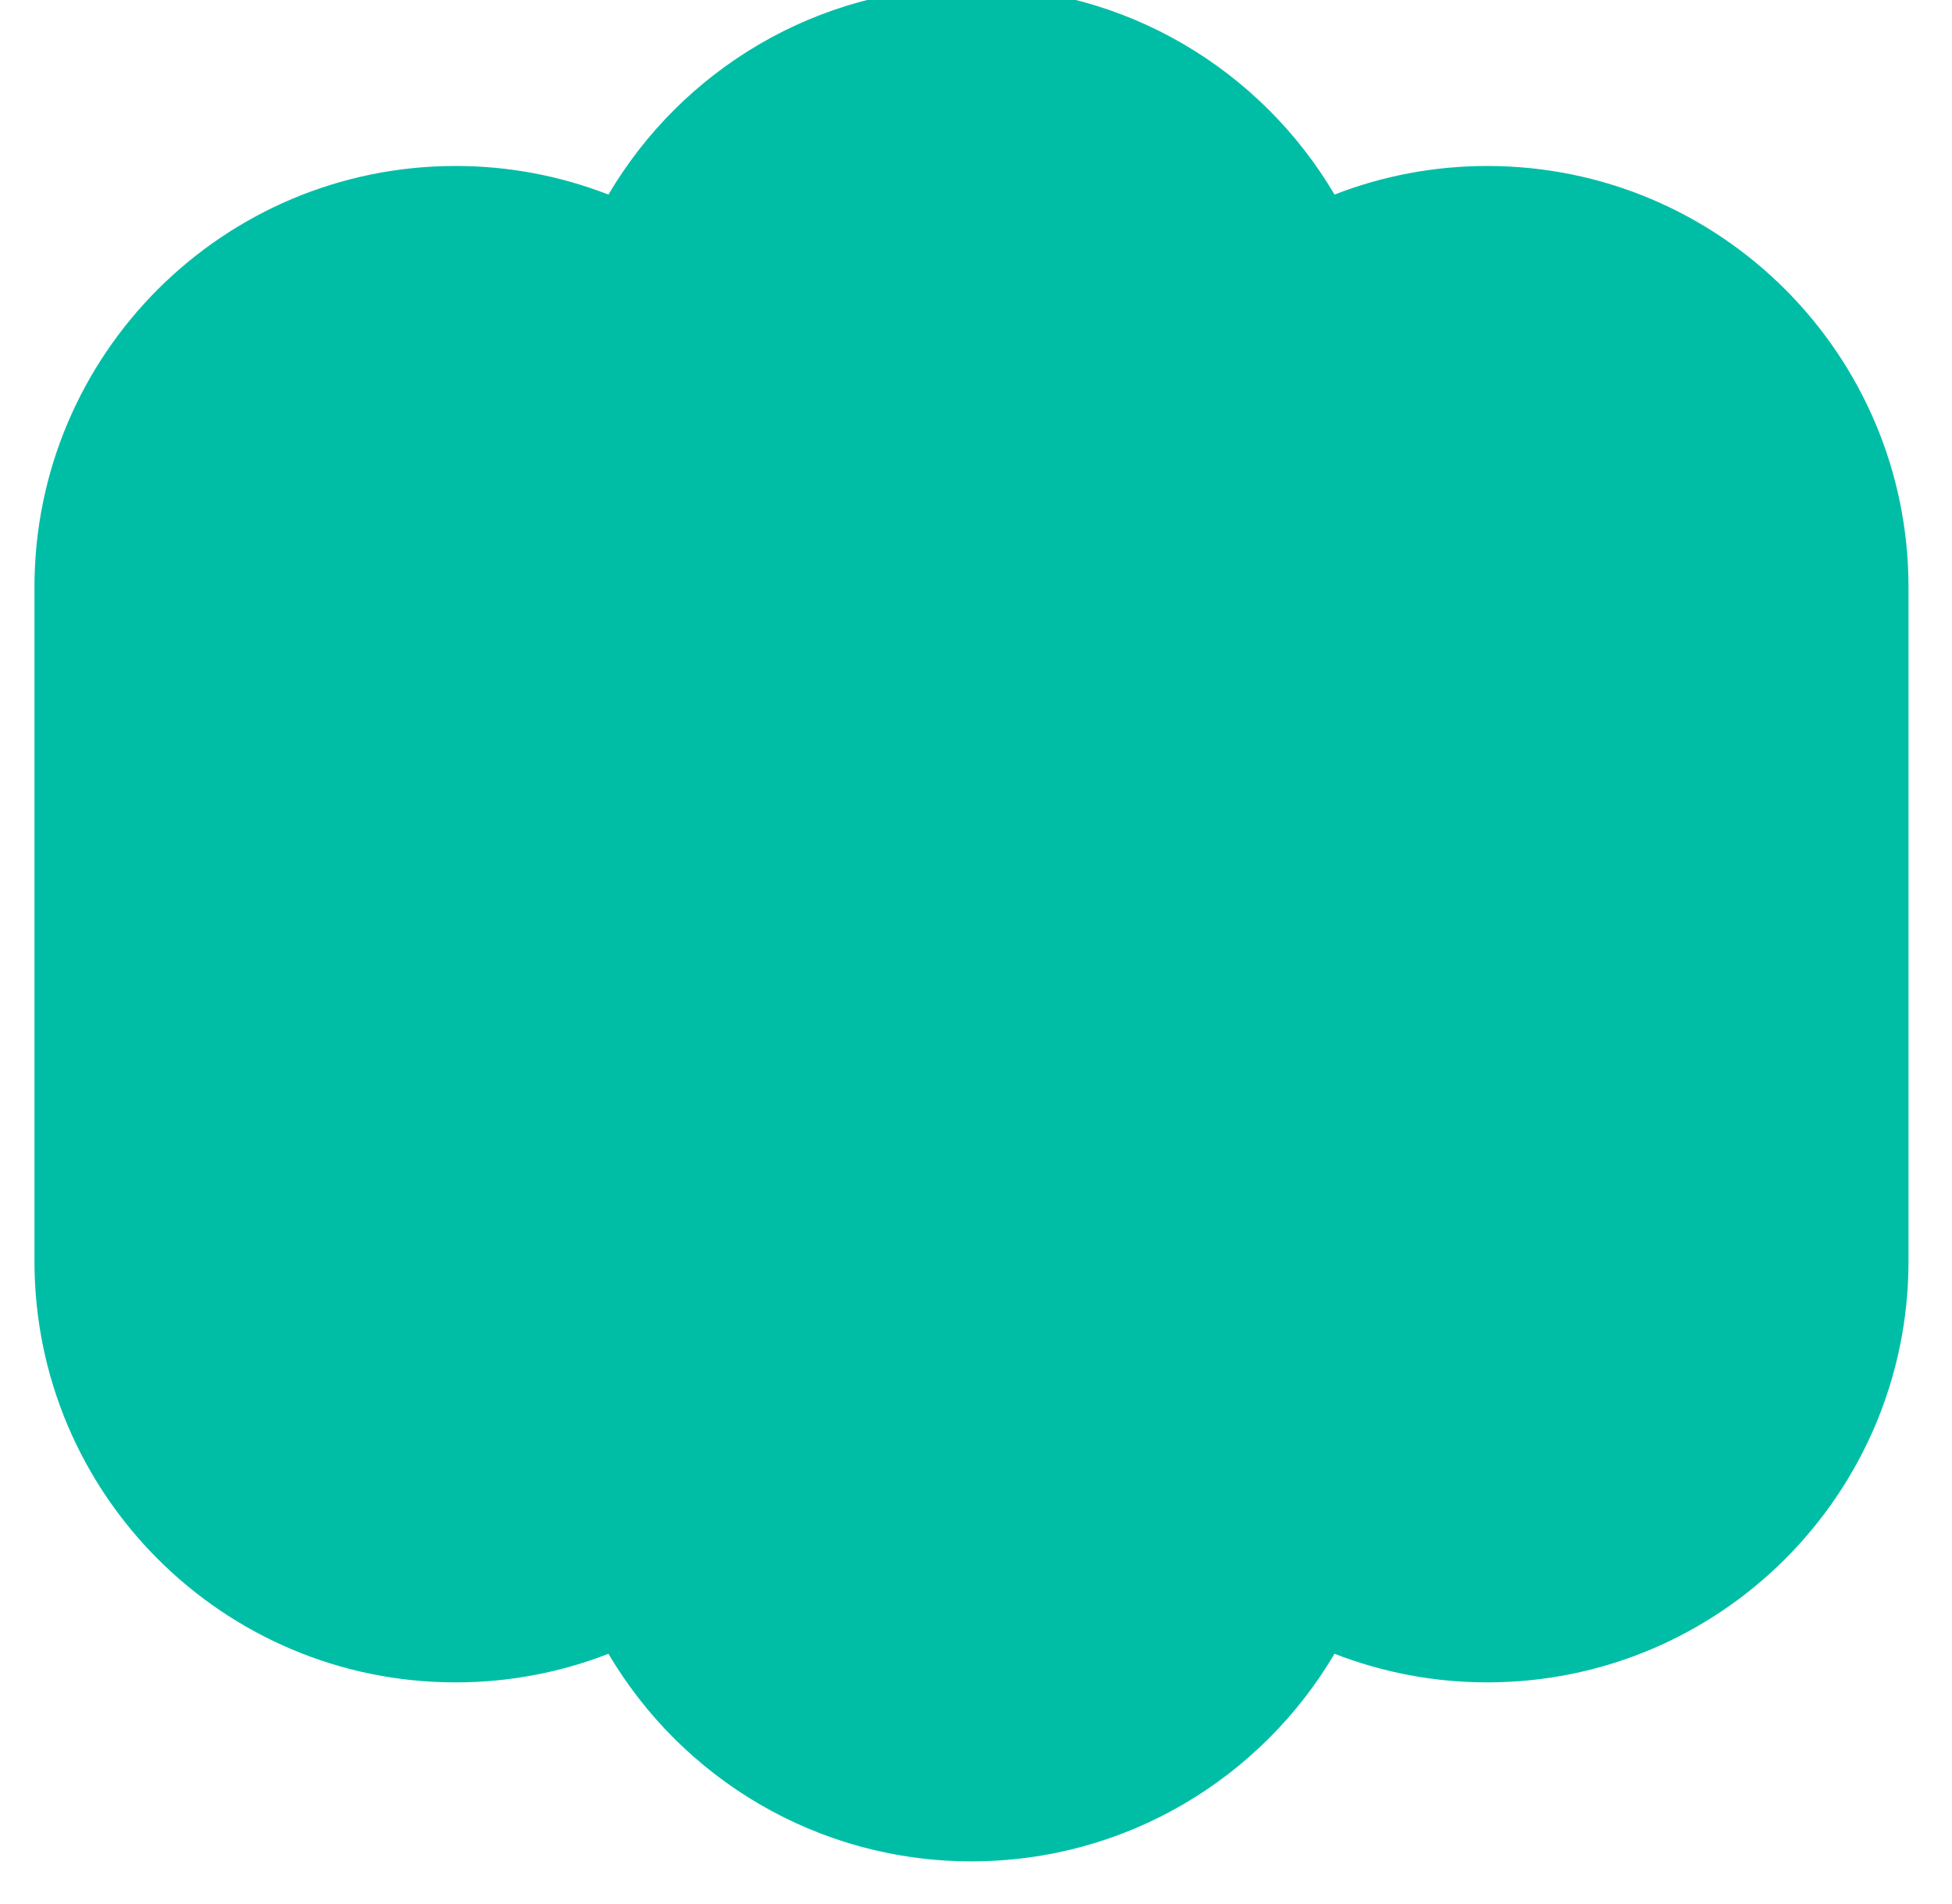 <?xml version="1.0" encoding="UTF-8" standalone="no"?><svg width='81' height='79' viewBox='0 0 81 79' fill='none' xmlns='http://www.w3.org/2000/svg'>
<path d='M1.43 24.361V52.322C1.43 61.973 9.253 69.797 18.904 69.797C21.143 69.797 23.282 69.377 25.248 68.61C28.287 73.764 33.897 77.222 40.313 77.222C46.73 77.222 52.338 73.763 55.377 68.609C57.399 69.396 59.55 69.799 61.719 69.796C71.37 69.796 79.195 61.972 79.195 52.32V24.361C79.195 14.71 71.37 6.886 61.719 6.886C59.483 6.886 57.344 7.307 55.377 8.072C52.339 2.917 46.73 -0.542 40.314 -0.542C33.896 -0.542 28.287 2.917 25.248 8.073C23.226 7.286 21.076 6.883 18.906 6.886C9.254 6.886 1.43 14.71 1.43 24.361Z' fill='#00BEA6'/>
</svg>
